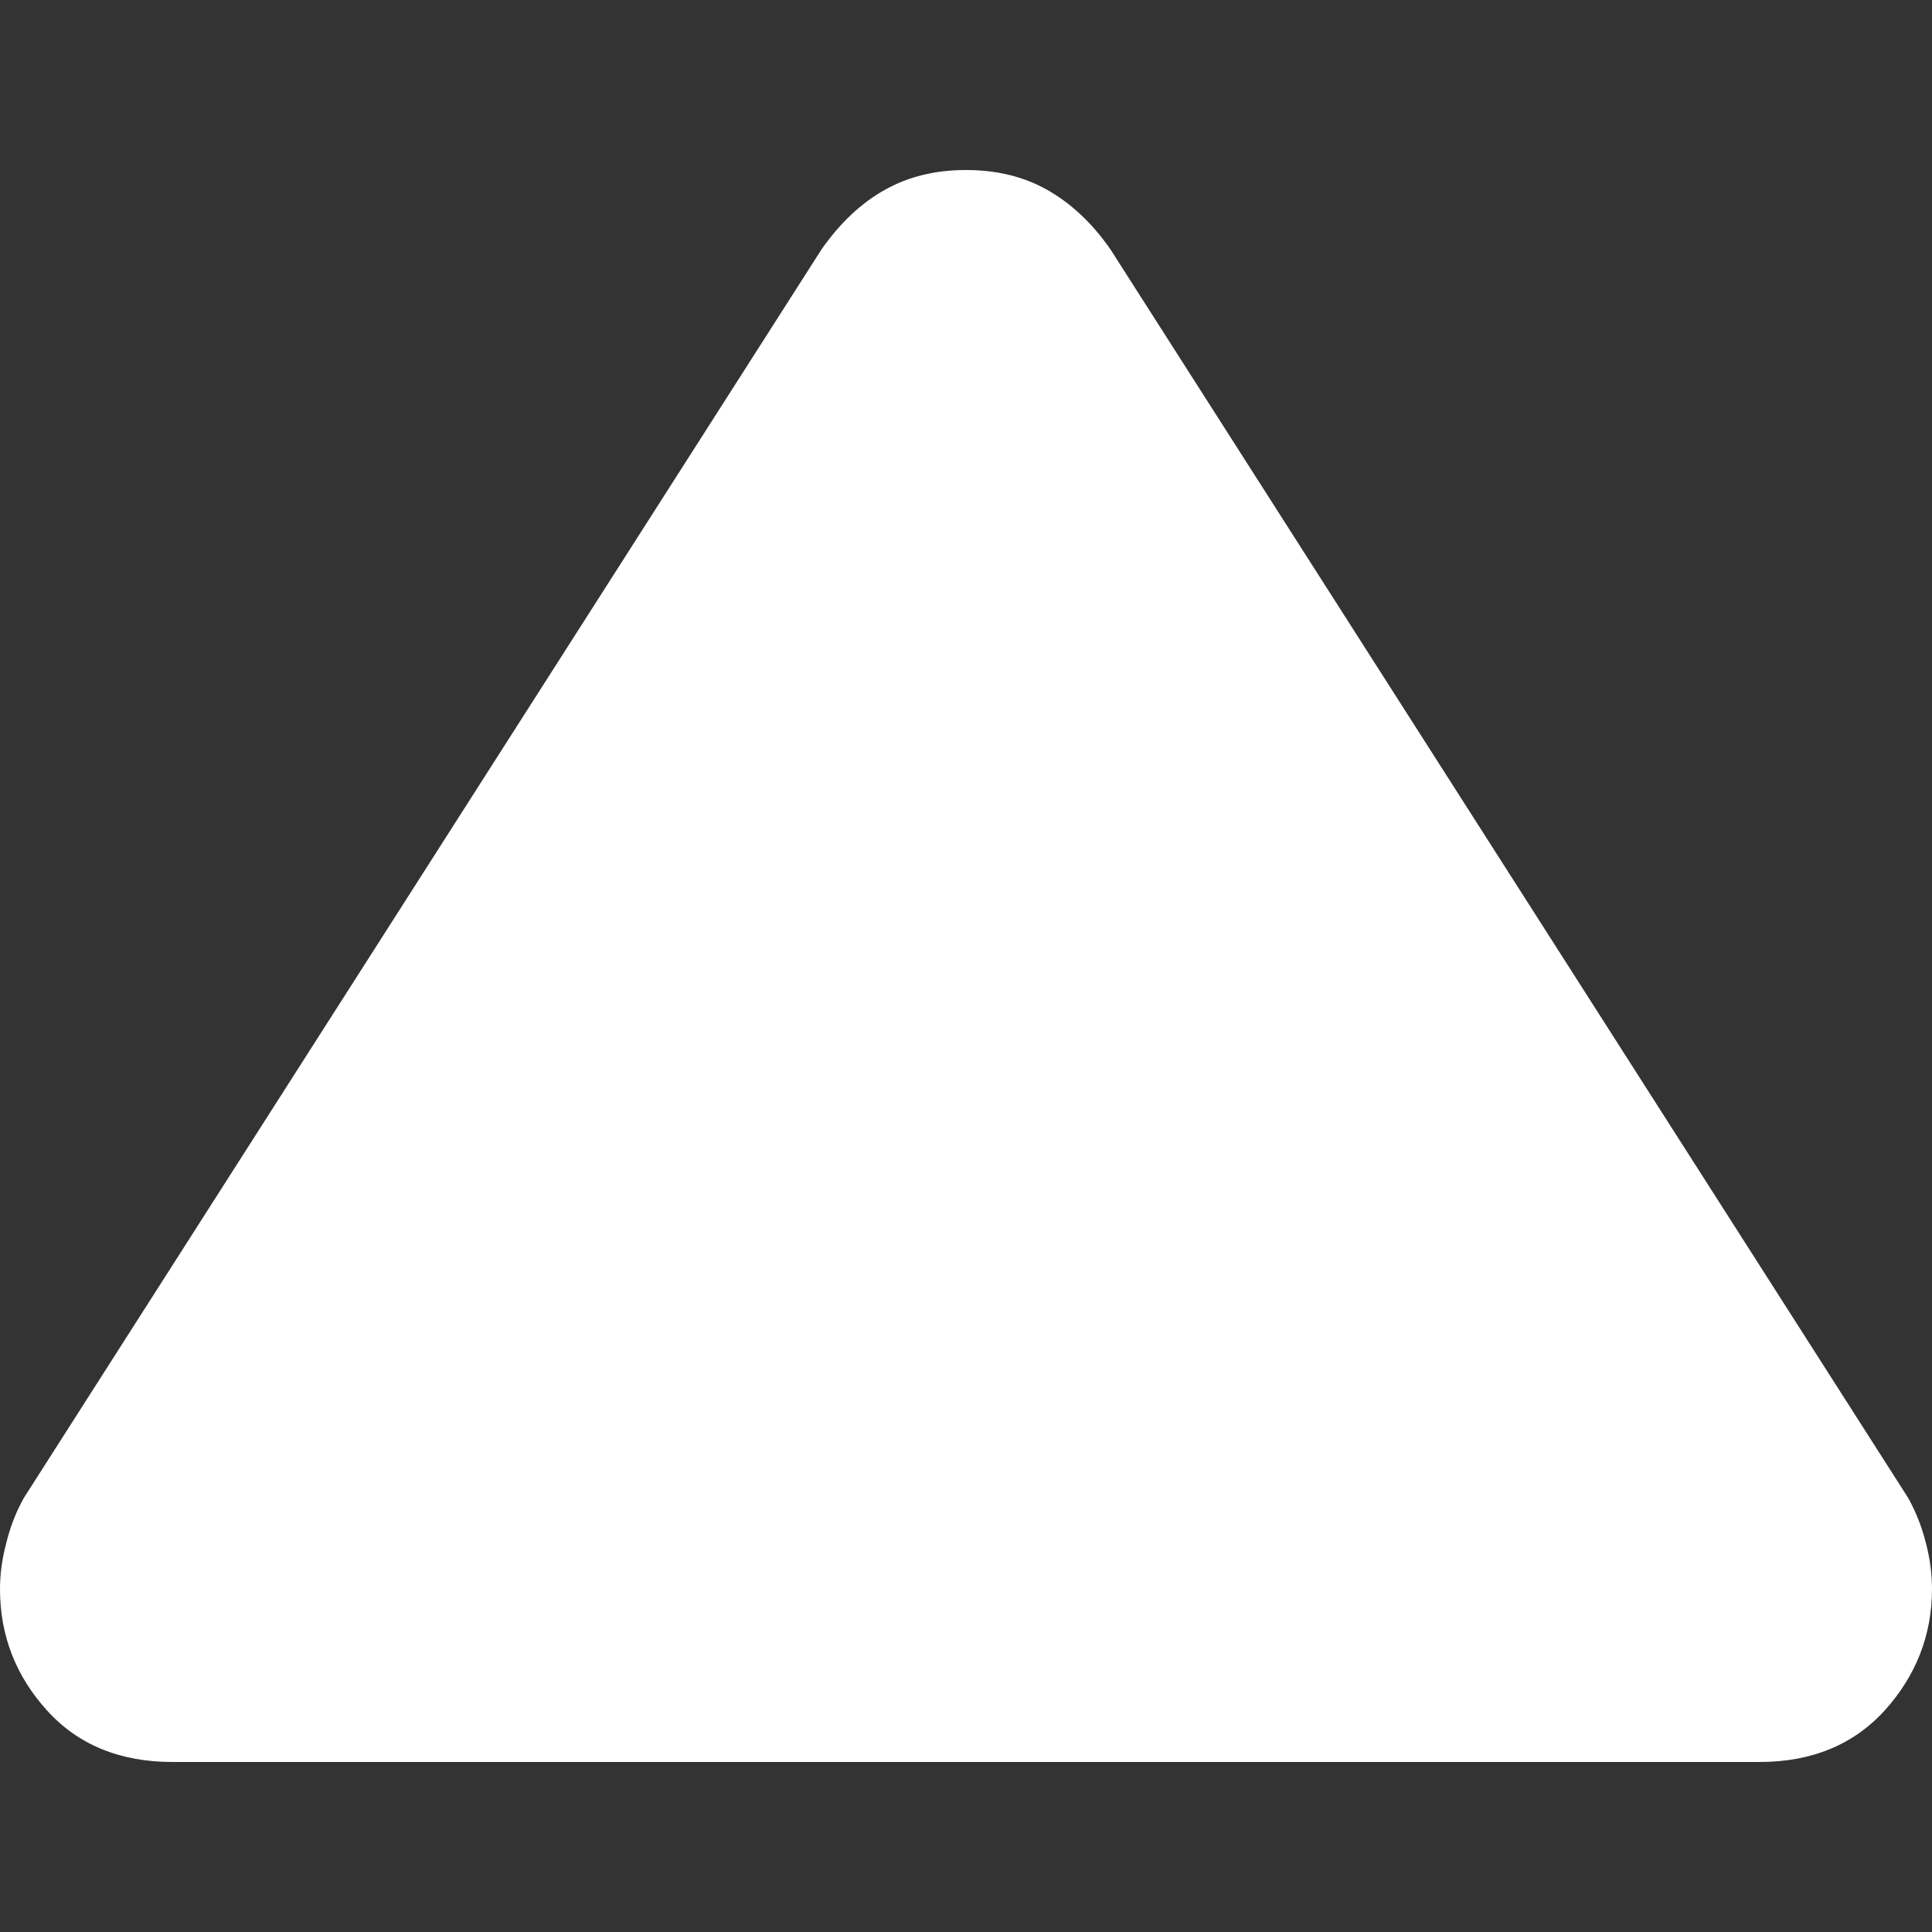 <svg width="6" height="6" viewBox="0 0 6 6" fill="none" xmlns="http://www.w3.org/2000/svg">
<rect x="0" y="0" width="6" height="6" fill="#333333" stroke="none"/>
<path d="M0.536 5.472L5.464 5.472C5.627 5.472 5.757 5.418 5.854 5.311C5.951 5.203 6 5.077 6 4.934C6 4.889 5.994 4.841 5.981 4.792C5.969 4.744 5.951 4.697 5.926 4.652L3.449 0.775C3.392 0.693 3.326 0.631 3.251 0.589C3.178 0.548 3.094 0.528 3 0.528C2.906 0.528 2.822 0.548 2.749 0.589C2.675 0.63 2.609 0.692 2.551 0.775L0.074 4.652C0.049 4.697 0.031 4.744 0.019 4.794C0.006 4.843 -2.54476e-08 4.89 -2.34945e-08 4.935C-1.71906e-08 5.079 0.049 5.205 0.146 5.312C0.243 5.419 0.373 5.472 0.536 5.472Z" fill="white"/>
</svg>
